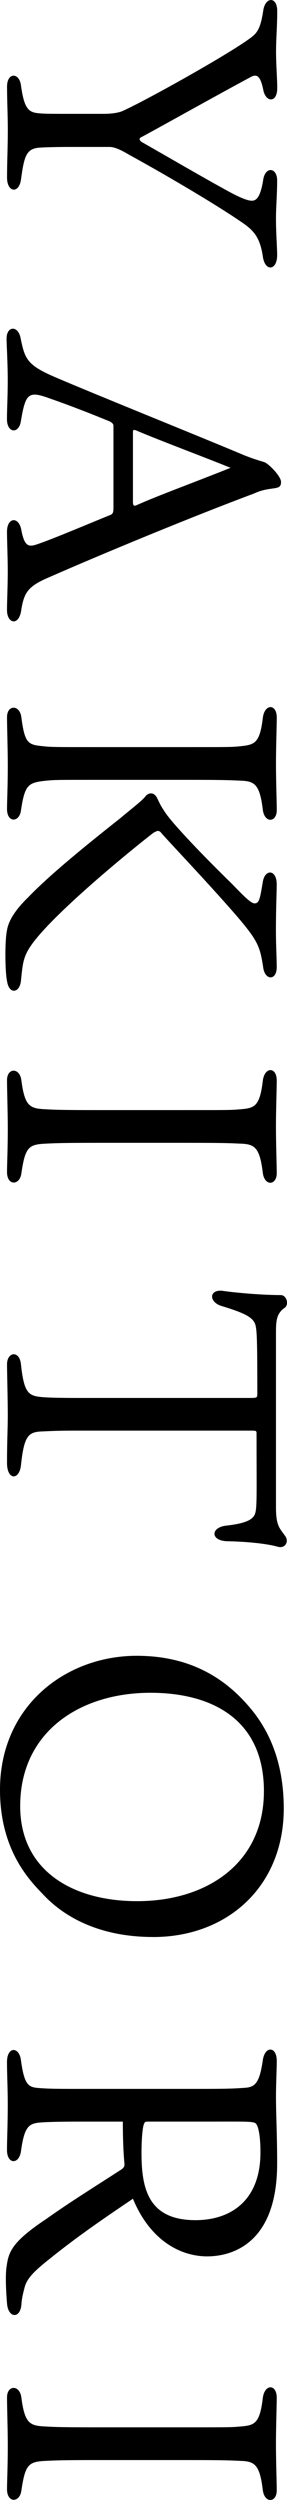 <?xml version="1.0" encoding="UTF-8"?><svg id="_レイヤー_1" xmlns="http://www.w3.org/2000/svg" viewBox="0 0 11.244 97.737"><path d="M5.528,5.364c-.106.061-.045.137.016.183.99.563,2.558,1.477,3.518,1.995.381.198.64.305.807.305.183,0,.335-.152.441-.807.076-.548.548-.502.548.015,0,.563-.046,1.036-.046,1.493,0,.579.046,1.096.046,1.431,0,.609-.487.655-.563.031-.122-.792-.396-1.036-.898-1.371-1.051-.716-3.03-1.873-4.34-2.589-.229-.137-.533-.305-.762-.305h-1.583c-.563,0-1.036.016-1.218.031-.457.061-.548.32-.67,1.233-.076.579-.548.518-.548-.061,0-.655.03-1.157.03-1.873,0-.563-.03-1.127-.03-1.69s.487-.563.548-.03c.137.99.335,1.051.792,1.081.183.015.594.015,1.066.015h1.371c.396,0,.609-.061.701-.091.792-.335,4.157-2.208,5.041-2.863.274-.198.411-.365.518-1.081.076-.548.548-.563.548.015,0,.625-.046,1.066-.046,1.583,0,.533.046,1.036.046,1.432,0,.594-.457.563-.548.061-.122-.594-.274-.625-.533-.472-1.31.701-3.975,2.193-4.249,2.33Z"/><path d="M9.624,17.819c.335.137.624.213.716.244.152.031.67.548.67.777,0,.152-.046.213-.229.244-.305.045-.502.061-.837.213-2.33.868-5.955,2.361-8.132,3.32-.716.32-.868.563-.975,1.203-.076.67-.563.579-.563.031,0-.351.03-.929.03-1.523,0-.487-.03-1.218-.03-1.538,0-.579.472-.609.563-.061.122.625.274.67.624.548.625-.213,1.919-.761,2.817-1.127.137-.046.167-.091.167-.305v-3.198c0-.076-.061-.122-.137-.167-.594-.244-1.386-.563-2.345-.898-.837-.305-.959-.229-1.142.868-.076.533-.548.487-.548-.061,0-.442.03-.853.03-1.523,0-.685-.046-1.416-.046-1.629,0-.487.442-.533.548-.03.167.837.259,1.066,1.355,1.538,1.523.655,5.878,2.406,7.462,3.076ZM5.299,16.814c-.076-.015-.091,0-.091.091v2.71c0,.183.061.167.137.137.929-.411,2.163-.853,3.685-1.462-.685-.289-2.848-1.096-3.731-1.477Z"/><path d="M10.843,37.798c0,.563-.472.533-.533.015-.122-.792-.198-1.02-.99-1.949-1.127-1.31-2.894-3.152-3.03-3.335-.107-.076-.122-.045-.259.016-.198.137-3.442,2.71-4.63,4.172-.487.609-.502.853-.579,1.614-.045.502-.472.563-.548.015-.076-.35-.091-1.553,0-1.979.061-.381.335-.807.837-1.294.792-.823,2.086-1.889,3.609-3.091.411-.351.868-.686,1.005-.883.061-.061.289-.198.441.122.122.244.106.244.32.563.335.487,1.553,1.751,2.619,2.787.381.396.716.747.868.747.183,0,.213-.183.32-.822.076-.533.548-.518.548.076,0,.351-.031.899-.031,1.828,0,.533.031,1.036.031,1.401ZM9.396,30.519c-.35-.016-.563-.031-2.01-.031h-3.594c-1.538,0-1.629,0-1.964.031-.701.076-.853.122-1.005,1.157-.061.487-.548.502-.548-.046,0-.32.03-.868.03-1.706,0-.64-.03-1.477-.03-1.888,0-.487.502-.502.563.015.137,1.051.274,1.066.898,1.127.274.03.457.03,2.056.03h3.594c1.599,0,1.69,0,1.995-.03.579-.061.792-.091.914-1.096.061-.579.548-.579.548-.031,0,.32-.031,1.203-.031,1.782,0,.701.031,1.508.031,1.843,0,.487-.487.518-.548-.031-.122-1.005-.335-1.111-.898-1.126Z"/><path d="M9.396,44.71c-.35-.016-.563-.031-2.01-.031h-3.594c-1.416,0-1.645.015-1.979.031-.686.03-.823.122-.975,1.157-.061.487-.563.502-.563-.046,0-.32.03-.868.03-1.706,0-.64-.03-1.477-.03-1.888,0-.487.502-.502.563.015.137,1.051.35,1.097.99,1.127.289.015.518.03,1.964.03h3.594c1.599,0,1.66,0,2.01-.03.563-.046.776-.091.898-1.096.061-.579.548-.579.548-.031,0,.32-.031,1.203-.031,1.782,0,.701.031,1.508.031,1.843,0,.487-.487.518-.548-.031-.122-1.005-.335-1.111-.898-1.126Z"/><path d="M10.005,51.789c-.091-.274-.365-.441-1.325-.731-.502-.152-.502-.655.046-.594.137.03,1.34.167,2.269.167.244,0,.335.381.152.502-.304.213-.335.487-.335.944v6.853c0,.716.137.807.366,1.127.137.198.015.502-.305.411-.426-.122-1.218-.198-1.934-.213-.7,0-.7-.533-.091-.609.686-.076.99-.198,1.112-.396.122-.213.091-.594.091-3.213,0-.092-.015-.107-.183-.107H2.955c-.64,0-.944.015-1.279.031-.548.015-.731.137-.853,1.31-.061.609-.548.609-.548-.076,0-.914.03-1.294.03-1.888,0-.563-.03-1.69-.03-1.965,0-.502.502-.563.548.016.122,1.111.29,1.218.853,1.264.183.015.579.031,1.355.031h6.791c.229,0,.259-.016.259-.137,0-2.132-.015-2.498-.076-2.726Z"/><path d="M6,75.727c-2.558,0-3.822-1.157-4.264-1.614-.457-.487-1.736-1.66-1.736-4.142,0-3.274,2.574-5.238,5.36-5.238,2.3,0,3.64,1.066,4.493,2.102.761.929,1.264,2.178,1.264,3.868,0,3.046-2.208,5.025-5.117,5.025ZM10.34,70.032c0-2.817-2.041-3.853-4.447-3.853-2.756,0-5.102,1.522-5.102,4.431,0,2.513,2.041,3.716,4.583,3.716,2.741,0,4.965-1.492,4.965-4.294Z"/><path d="M4.812,82.944h-1.675c-.777,0-1.294.015-1.492.031-.503.03-.686.122-.823,1.126-.076.533-.548.518-.548-.045,0-.457.03-.99.03-1.751,0-.685-.03-1.187-.03-1.69,0-.625.487-.609.548-.061.137,1.005.305,1.051.747,1.081.396.03.807.03,1.751.03h4.508c1.127,0,1.401-.015,1.797-.045s.548-.244.67-1.066c.076-.579.548-.563.548.015,0,.305-.031.99-.031,1.355,0,.761.046,1.492.046,2.665,0,3.152-1.797,3.624-2.741,3.624-1.02,0-2.223-.594-2.909-2.254-1.081.731-2.162,1.462-3.274,2.36-.579.457-.853.731-.959,1.066-.076.289-.122.472-.137.715-.046.563-.518.533-.563-.045-.031-.381-.076-1.082-.016-1.447.076-.563.198-.959,1.554-1.858.944-.67,1.857-1.233,2.893-1.903.152-.092.183-.152.167-.29-.045-.472-.061-1.081-.061-1.614ZM5.635,83.051c-.046.122-.091.533-.091,1.126,0,1.401.274,2.62,2.117,2.62,1.325,0,2.543-.716,2.543-2.65,0-.625-.076-1.051-.198-1.142-.137-.076-.426-.061-2.101-.061h-2.117c-.091,0-.122.015-.152.107Z"/><path d="M9.396,96.207c-.35-.016-.563-.031-2.01-.031h-3.594c-1.416,0-1.645.015-1.979.031-.686.03-.823.122-.975,1.157-.061.487-.563.502-.563-.046,0-.32.03-.868.03-1.706,0-.64-.03-1.477-.03-1.888,0-.487.502-.502.563.015.137,1.051.35,1.097.99,1.127.289.015.518.03,1.964.03h3.594c1.599,0,1.66,0,2.01-.03.563-.046.776-.091.898-1.096.061-.579.548-.579.548-.031,0,.32-.031,1.203-.031,1.782,0,.701.031,1.508.031,1.843,0,.487-.487.518-.548-.031-.122-1.005-.335-1.111-.898-1.126Z"/></svg>
